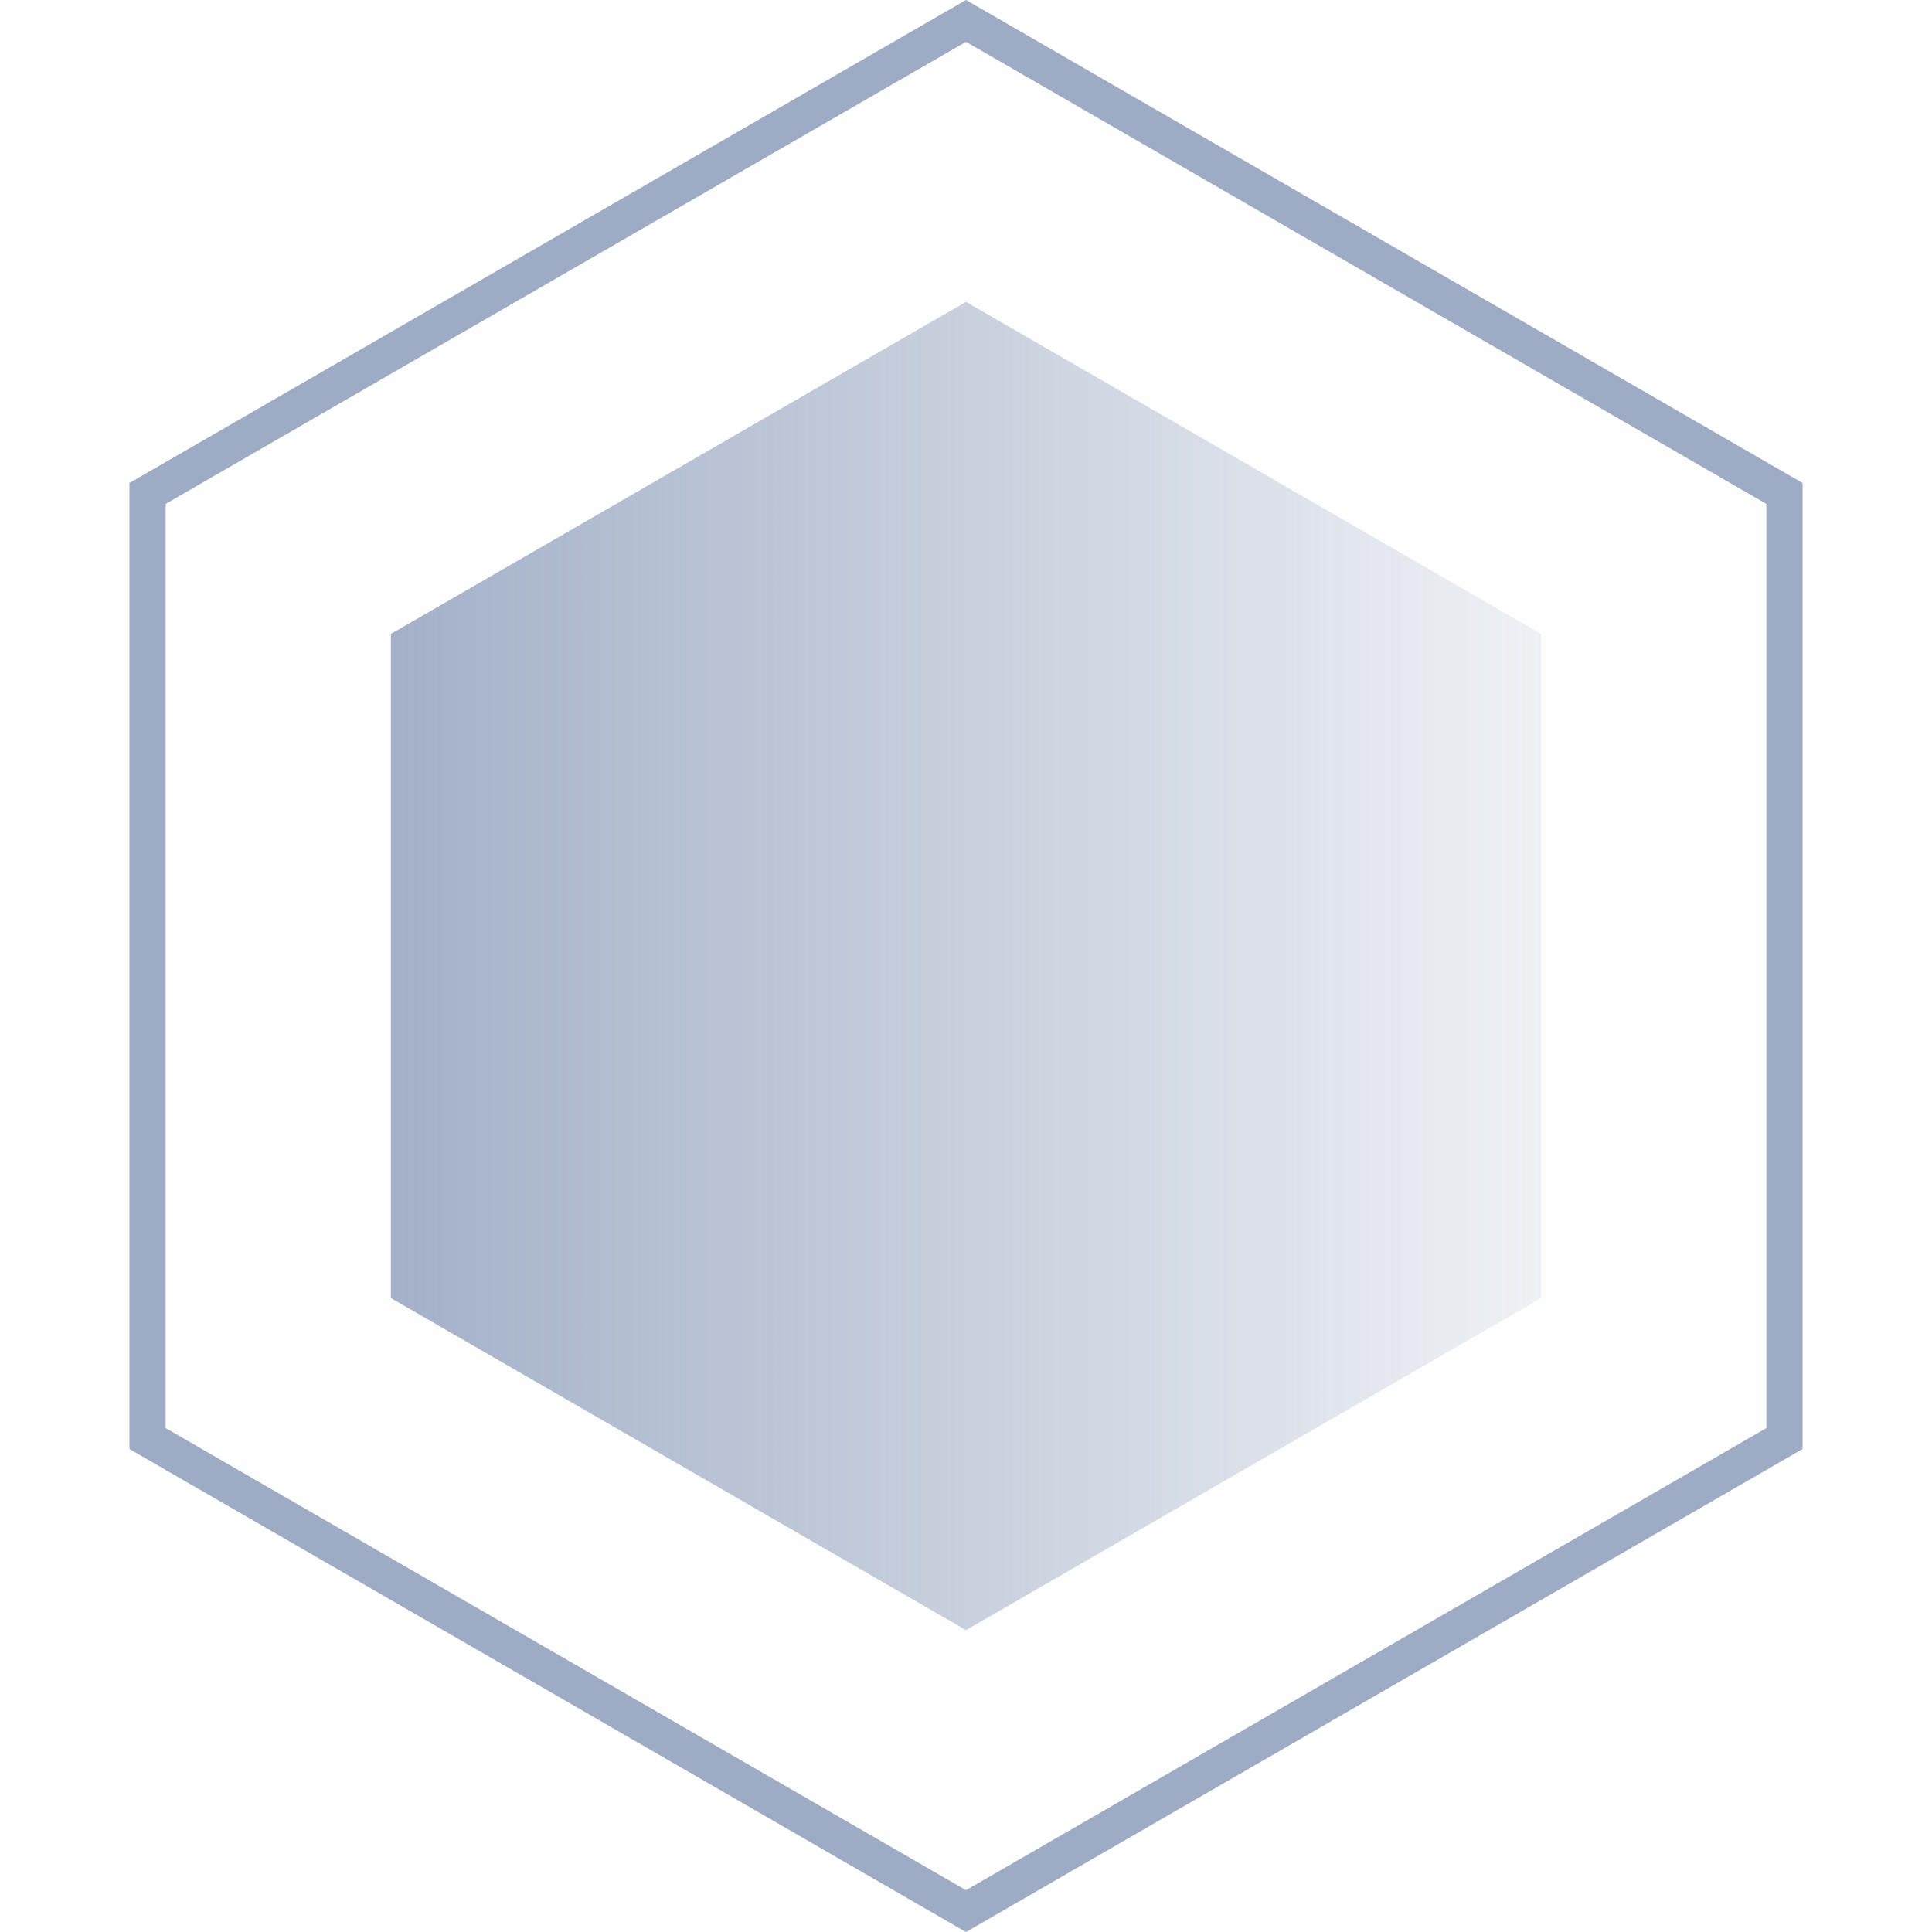<svg width="32" height="32" viewBox="0 0 32 32" fill="none" xmlns="http://www.w3.org/2000/svg">
<path d="M16 0L29.856 8V24L16 32L2.144 24V8L16 0Z" fill="#7488AB" fill-opacity="0.01"/>
<path d="M2.444 8.173L16 0.346L29.556 8.173V23.827L16 31.654L2.444 23.827V8.173Z" stroke="#7488AB" stroke-opacity="0.7" stroke-width="0.6"/>
<path d="M16 5L25.526 10.5V21.5L16 27L6.474 21.5V10.5L16 5Z" fill="url(#paint0_linear_754_2650)" fill-opacity="0.7"/>
<defs>
<linearGradient id="paint0_linear_754_2650" x1="5" y1="17.5" x2="27" y2="17.5" gradientUnits="userSpaceOnUse">
<stop stop-color="#7488AB"/>
<stop offset="1" stop-color="#7488AB" stop-opacity="0.1"/>
</linearGradient>
</defs>
</svg>
